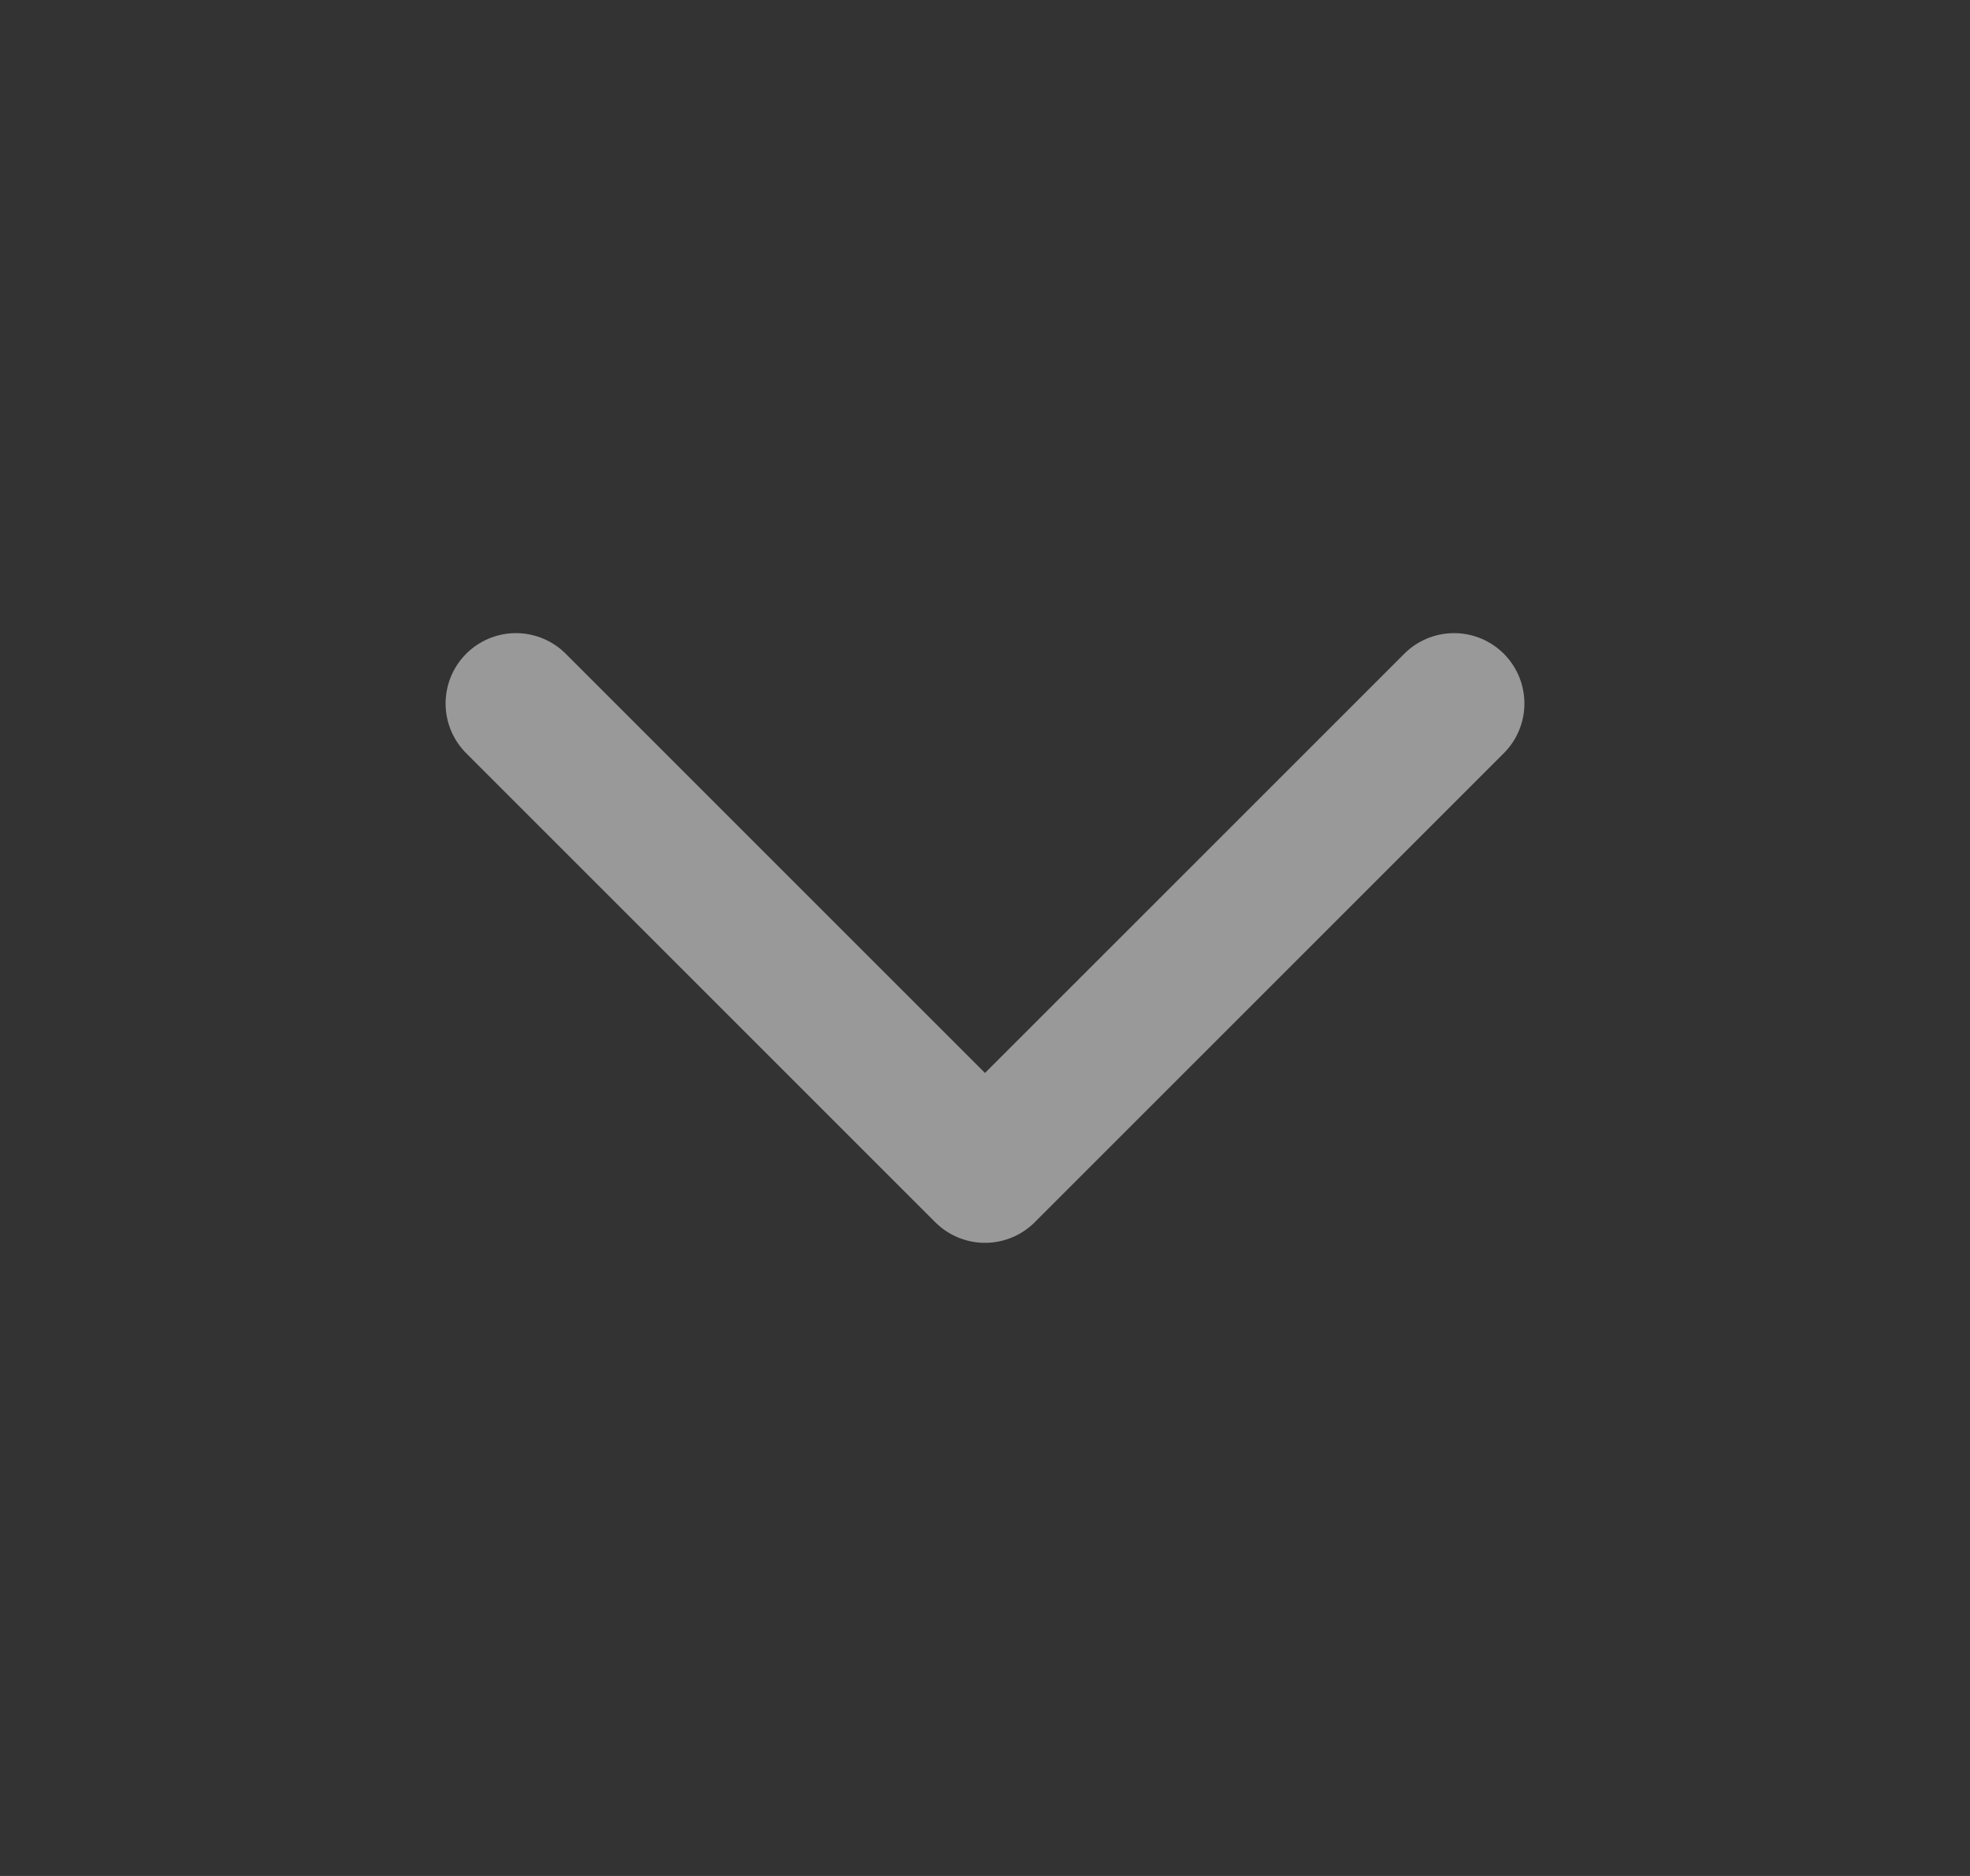 <svg xmlns="http://www.w3.org/2000/svg" width="21" height="20" viewBox="0 0 21 20" fill="none">
  <rect x="0" y="0" width="21" height="20" fill="#333333" stroke="none"/>
  <path d="M5.5 7.5L10.5 12.5L15.5 7.5" stroke="white" stroke-opacity="0.5" stroke-width="1.5" stroke-linecap="round" stroke-linejoin="round"/>
</svg>